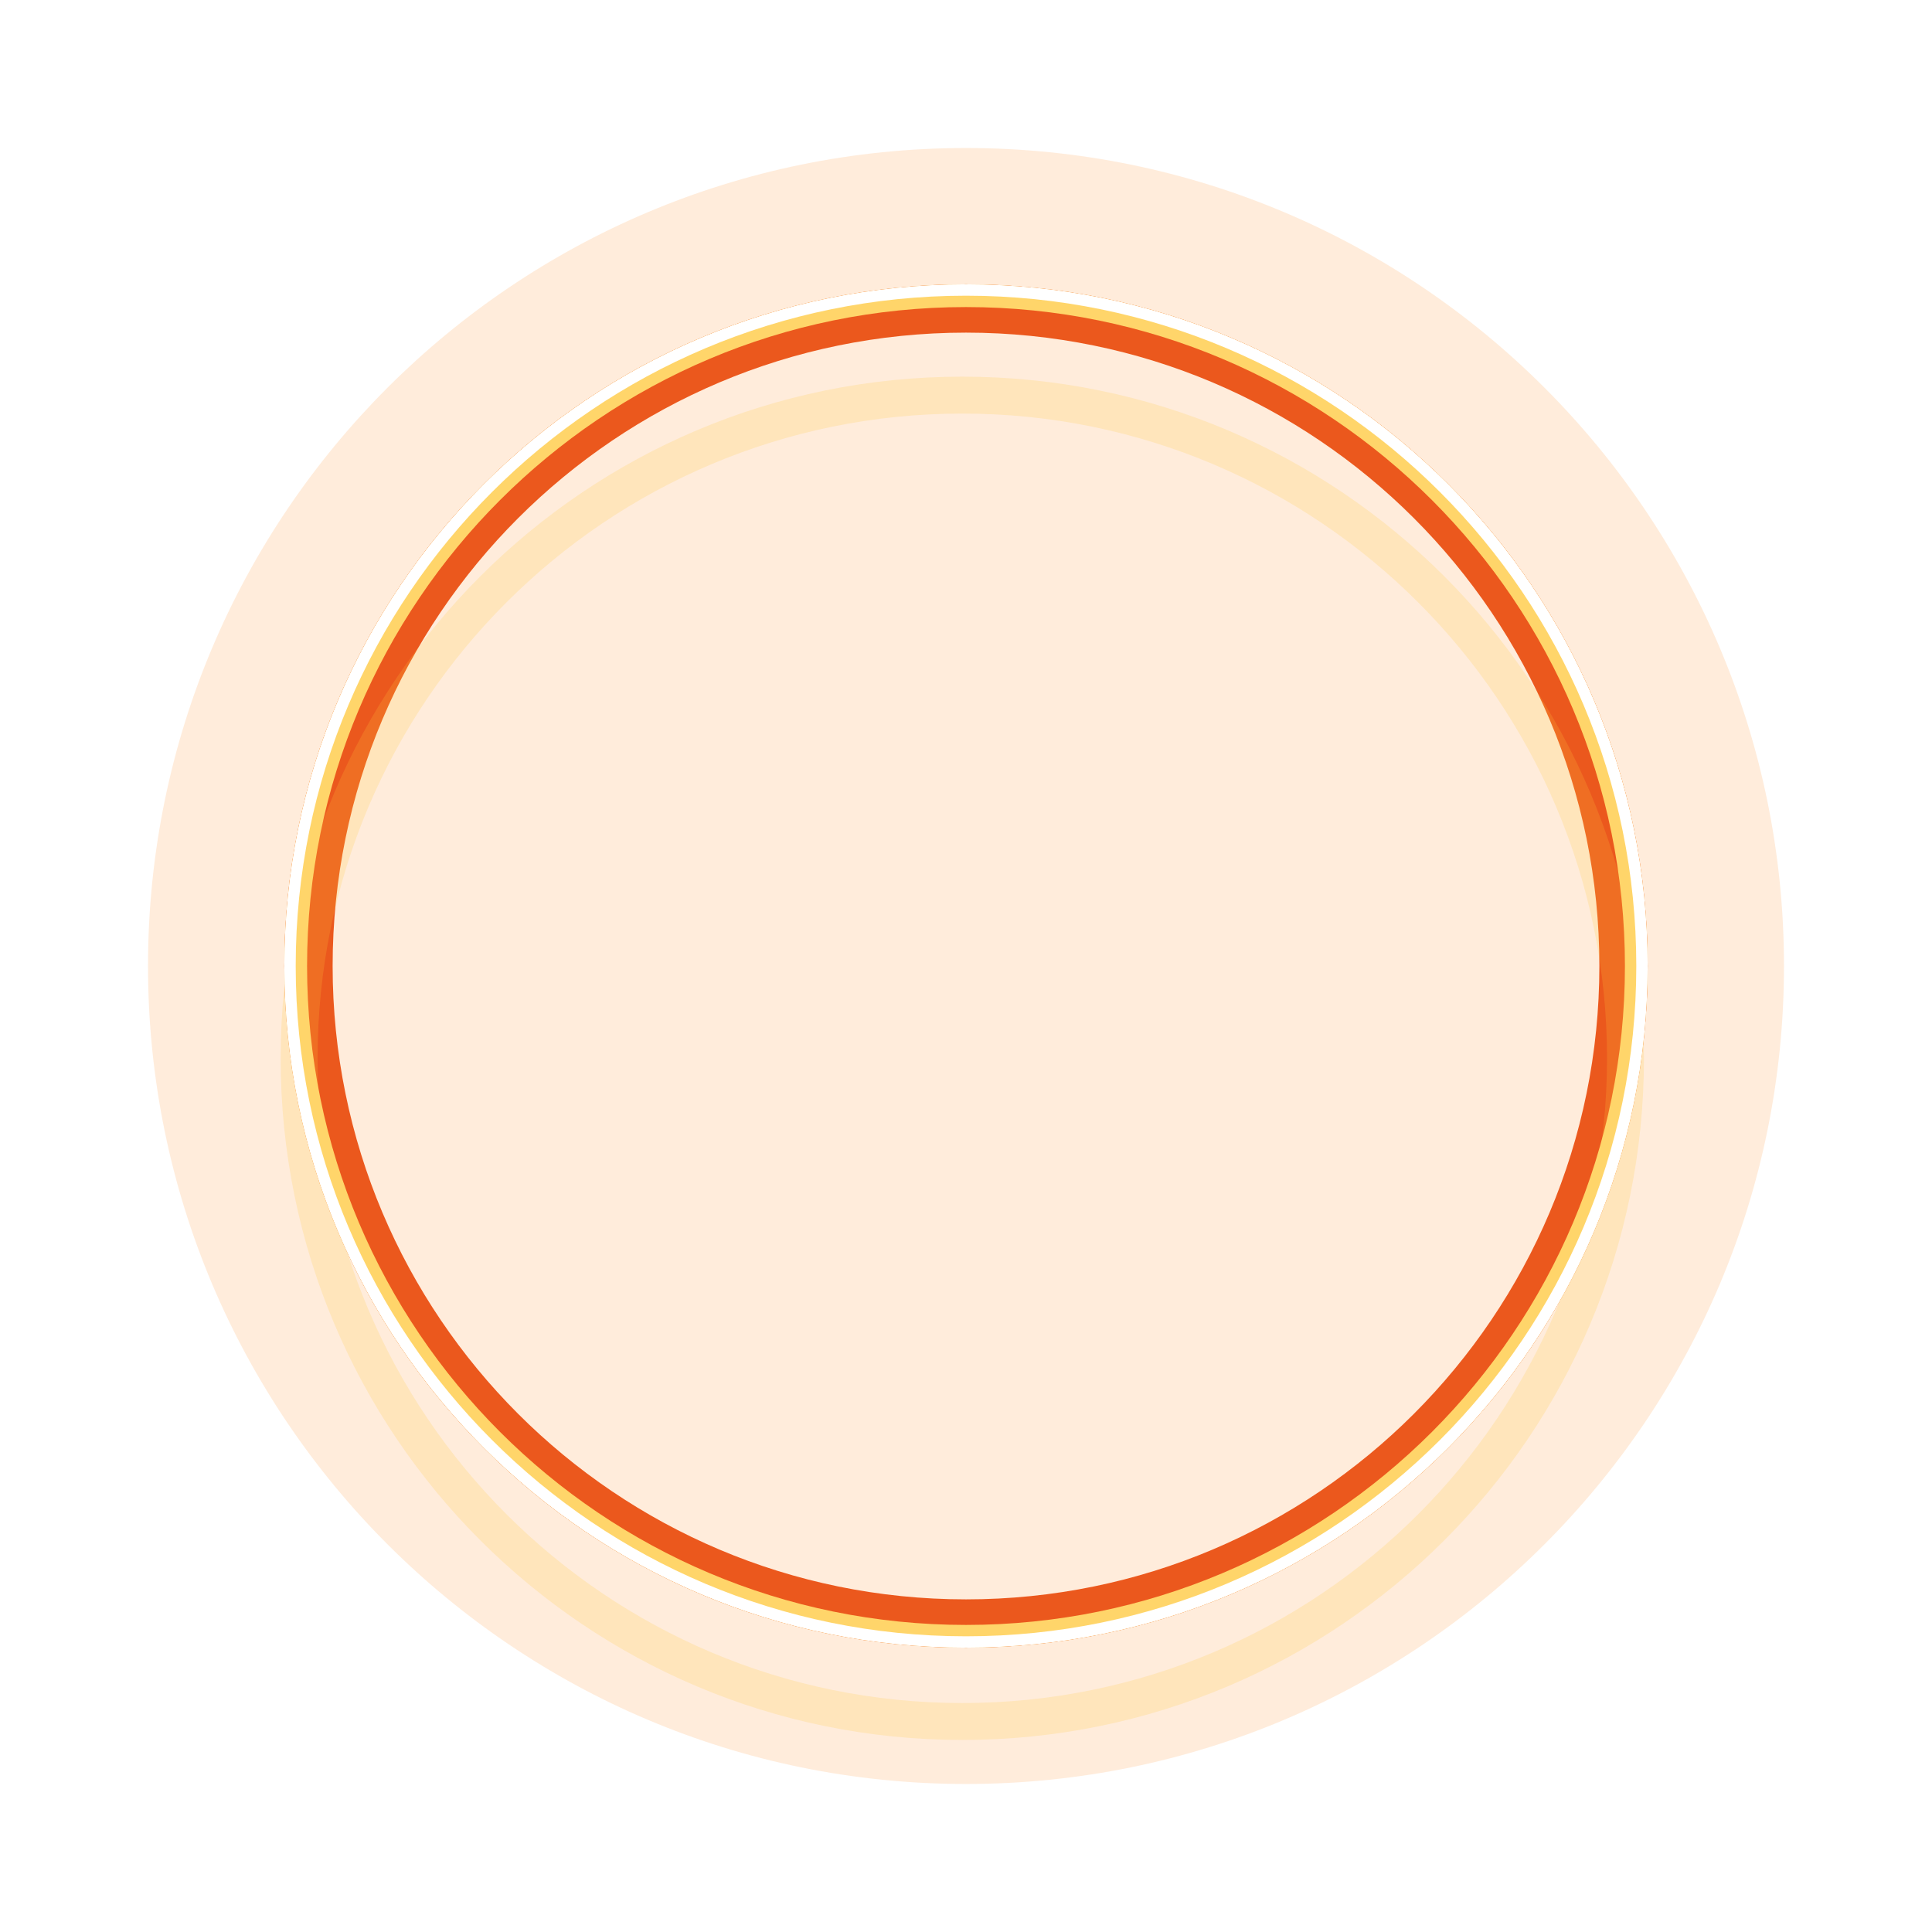 <?xml version="1.0" encoding="UTF-8"?> <svg xmlns="http://www.w3.org/2000/svg" width="248" height="248" viewBox="0 0 248 248" fill="none"><g style="mix-blend-mode:hard-light" filter="url(#filter0_f_1_3035)"><path d="M229 124C229 181.99 181.99 229 124 229C66.01 229 19 181.99 19 124C19 66.01 66.01 19 124 19C181.99 19 229 66.01 229 124Z" fill="#FF922D" fill-opacity="0.169"></path></g><g style="mix-blend-mode:hard-light" filter="url(#filter1_f_1_3035)"><path fill-rule="evenodd" clip-rule="evenodd" d="M124 206.76C169.707 206.76 206.76 169.707 206.76 124C206.76 78.293 169.707 41.24 124 41.24C78.293 41.24 41.24 78.293 41.24 124C41.24 169.707 78.293 206.76 124 206.76ZM124 211.5C172.325 211.5 211.5 172.325 211.5 124C211.5 75.675 172.325 36.5 124 36.5C75.675 36.5 36.5 75.675 36.5 124C36.5 172.325 75.675 211.5 124 211.5Z" fill="#EB581D"></path></g><g style="mix-blend-mode:hard-light" filter="url(#filter2_f_1_3035)"><path fill-rule="evenodd" clip-rule="evenodd" d="M124 205.302C168.902 205.302 205.302 168.902 205.302 124C205.302 79.098 168.902 42.698 124 42.698C79.098 42.698 42.698 79.098 42.698 124C42.698 168.902 79.098 205.302 124 205.302ZM124 211.5C172.325 211.5 211.5 172.325 211.5 124C211.5 75.675 172.325 36.5 124 36.5C75.675 36.5 36.5 75.675 36.5 124C36.5 172.325 75.675 211.5 124 211.5Z" fill="#EB581D"></path></g><g style="mix-blend-mode:hard-light" filter="url(#filter3_ddi_1_3035)"><path fill-rule="evenodd" clip-rule="evenodd" d="M124 206.76C169.707 206.76 206.76 169.707 206.76 124C206.76 78.293 169.707 41.24 124 41.24C78.293 41.24 41.24 78.293 41.24 124C41.24 169.707 78.293 206.76 124 206.76ZM124 211.5C172.325 211.5 211.5 172.325 211.5 124C211.5 75.675 172.325 36.5 124 36.5C75.675 36.5 36.5 75.675 36.5 124C36.5 172.325 75.675 211.5 124 211.5Z" fill="#FFC940" fill-opacity="0.2"></path></g><g filter="url(#filter4_f_1_3035)"><path fill-rule="evenodd" clip-rule="evenodd" d="M124 208.583C170.714 208.583 208.583 170.714 208.583 124C208.583 77.286 170.714 39.417 124 39.417C77.286 39.417 39.417 77.286 39.417 124C39.417 170.714 77.286 208.583 124 208.583ZM124 211.5C172.325 211.5 211.5 172.325 211.5 124C211.5 75.675 172.325 36.5 124 36.5C75.675 36.5 36.5 75.675 36.5 124C36.5 172.325 75.675 211.5 124 211.5Z" fill="#FFD56A"></path></g><g filter="url(#filter5_f_1_3035)"><path fill-rule="evenodd" clip-rule="evenodd" d="M124 210.042C171.52 210.042 210.042 171.52 210.042 124C210.042 76.481 171.52 37.958 124 37.958C76.481 37.958 37.958 76.481 37.958 124C37.958 171.52 76.481 210.042 124 210.042ZM124 211.5C172.325 211.5 211.5 172.325 211.5 124C211.5 75.675 172.325 36.5 124 36.5C75.675 36.5 36.5 75.675 36.5 124C36.5 172.325 75.675 211.5 124 211.5Z" fill="white"></path></g><defs><filter id="filter0_f_1_3035" x="0.516" y="0.516" width="246.969" height="246.969" filterUnits="userSpaceOnUse" color-interpolation-filters="sRGB"><feFlood flood-opacity="0" result="BackgroundImageFix"></feFlood><feBlend mode="normal" in="SourceGraphic" in2="BackgroundImageFix" result="shape"></feBlend><feGaussianBlur stdDeviation="9.242" result="effect1_foregroundBlur_1_3035"></feGaussianBlur></filter><filter id="filter1_f_1_3035" x="18.016" y="18.016" width="211.969" height="211.969" filterUnits="userSpaceOnUse" color-interpolation-filters="sRGB"><feFlood flood-opacity="0" result="BackgroundImageFix"></feFlood><feBlend mode="normal" in="SourceGraphic" in2="BackgroundImageFix" result="shape"></feBlend><feGaussianBlur stdDeviation="9.242" result="effect1_foregroundBlur_1_3035"></feGaussianBlur></filter><filter id="filter2_f_1_3035" x="30.338" y="30.338" width="187.323" height="187.323" filterUnits="userSpaceOnUse" color-interpolation-filters="sRGB"><feFlood flood-opacity="0" result="BackgroundImageFix"></feFlood><feBlend mode="normal" in="SourceGraphic" in2="BackgroundImageFix" result="shape"></feBlend><feGaussianBlur stdDeviation="3.081" result="effect1_foregroundBlur_1_3035"></feGaussianBlur></filter><filter id="filter3_ddi_1_3035" x="28.49" y="34.652" width="191.02" height="191.02" filterUnits="userSpaceOnUse" color-interpolation-filters="sRGB"><feFlood flood-opacity="0" result="BackgroundImageFix"></feFlood><feColorMatrix in="SourceAlpha" type="matrix" values="0 0 0 0 0 0 0 0 0 0 0 0 0 0 0 0 0 0 127 0" result="hardAlpha"></feColorMatrix><feOffset dy="4.74"></feOffset><feGaussianBlur stdDeviation="1.823"></feGaussianBlur><feColorMatrix type="matrix" values="0 0 0 0 0.224 0 0 0 0 0.15 0 0 0 0 0 0 0 0 0.7 0"></feColorMatrix><feBlend mode="multiply" in2="BackgroundImageFix" result="effect1_dropShadow_1_3035"></feBlend><feColorMatrix in="SourceAlpha" type="matrix" values="0 0 0 0 0 0 0 0 0 0 0 0 0 0 0 0 0 0 127 0" result="hardAlpha"></feColorMatrix><feOffset dy="6.161"></feOffset><feGaussianBlur stdDeviation="4.005"></feGaussianBlur><feColorMatrix type="matrix" values="0 0 0 0 0.56 0 0 0 0 0.44 0 0 0 0 0 0 0 0 1 0"></feColorMatrix><feBlend mode="color-dodge" in2="effect1_dropShadow_1_3035" result="effect2_dropShadow_1_3035"></feBlend><feBlend mode="normal" in="SourceGraphic" in2="effect2_dropShadow_1_3035" result="shape"></feBlend><feColorMatrix in="SourceAlpha" type="matrix" values="0 0 0 0 0 0 0 0 0 0 0 0 0 0 0 0 0 0 127 0" result="hardAlpha"></feColorMatrix><feOffset dx="-0.474" dy="0.948"></feOffset><feGaussianBlur stdDeviation="0.237"></feGaussianBlur><feComposite in2="hardAlpha" operator="arithmetic" k2="-1" k3="1"></feComposite><feColorMatrix type="matrix" values="0 0 0 0 1 0 0 0 0 1 0 0 0 0 1 0 0 0 0.5 0"></feColorMatrix><feBlend mode="normal" in2="shape" result="effect3_innerShadow_1_3035"></feBlend></filter><filter id="filter4_f_1_3035" x="35.771" y="35.771" width="176.458" height="176.458" filterUnits="userSpaceOnUse" color-interpolation-filters="sRGB"><feFlood flood-opacity="0" result="BackgroundImageFix"></feFlood><feBlend mode="normal" in="SourceGraphic" in2="BackgroundImageFix" result="shape"></feBlend><feGaussianBlur stdDeviation="0.365" result="effect1_foregroundBlur_1_3035"></feGaussianBlur></filter><filter id="filter5_f_1_3035" x="36.014" y="36.014" width="175.972" height="175.972" filterUnits="userSpaceOnUse" color-interpolation-filters="sRGB"><feFlood flood-opacity="0" result="BackgroundImageFix"></feFlood><feBlend mode="normal" in="SourceGraphic" in2="BackgroundImageFix" result="shape"></feBlend><feGaussianBlur stdDeviation="0.243" result="effect1_foregroundBlur_1_3035"></feGaussianBlur></filter></defs></svg> 